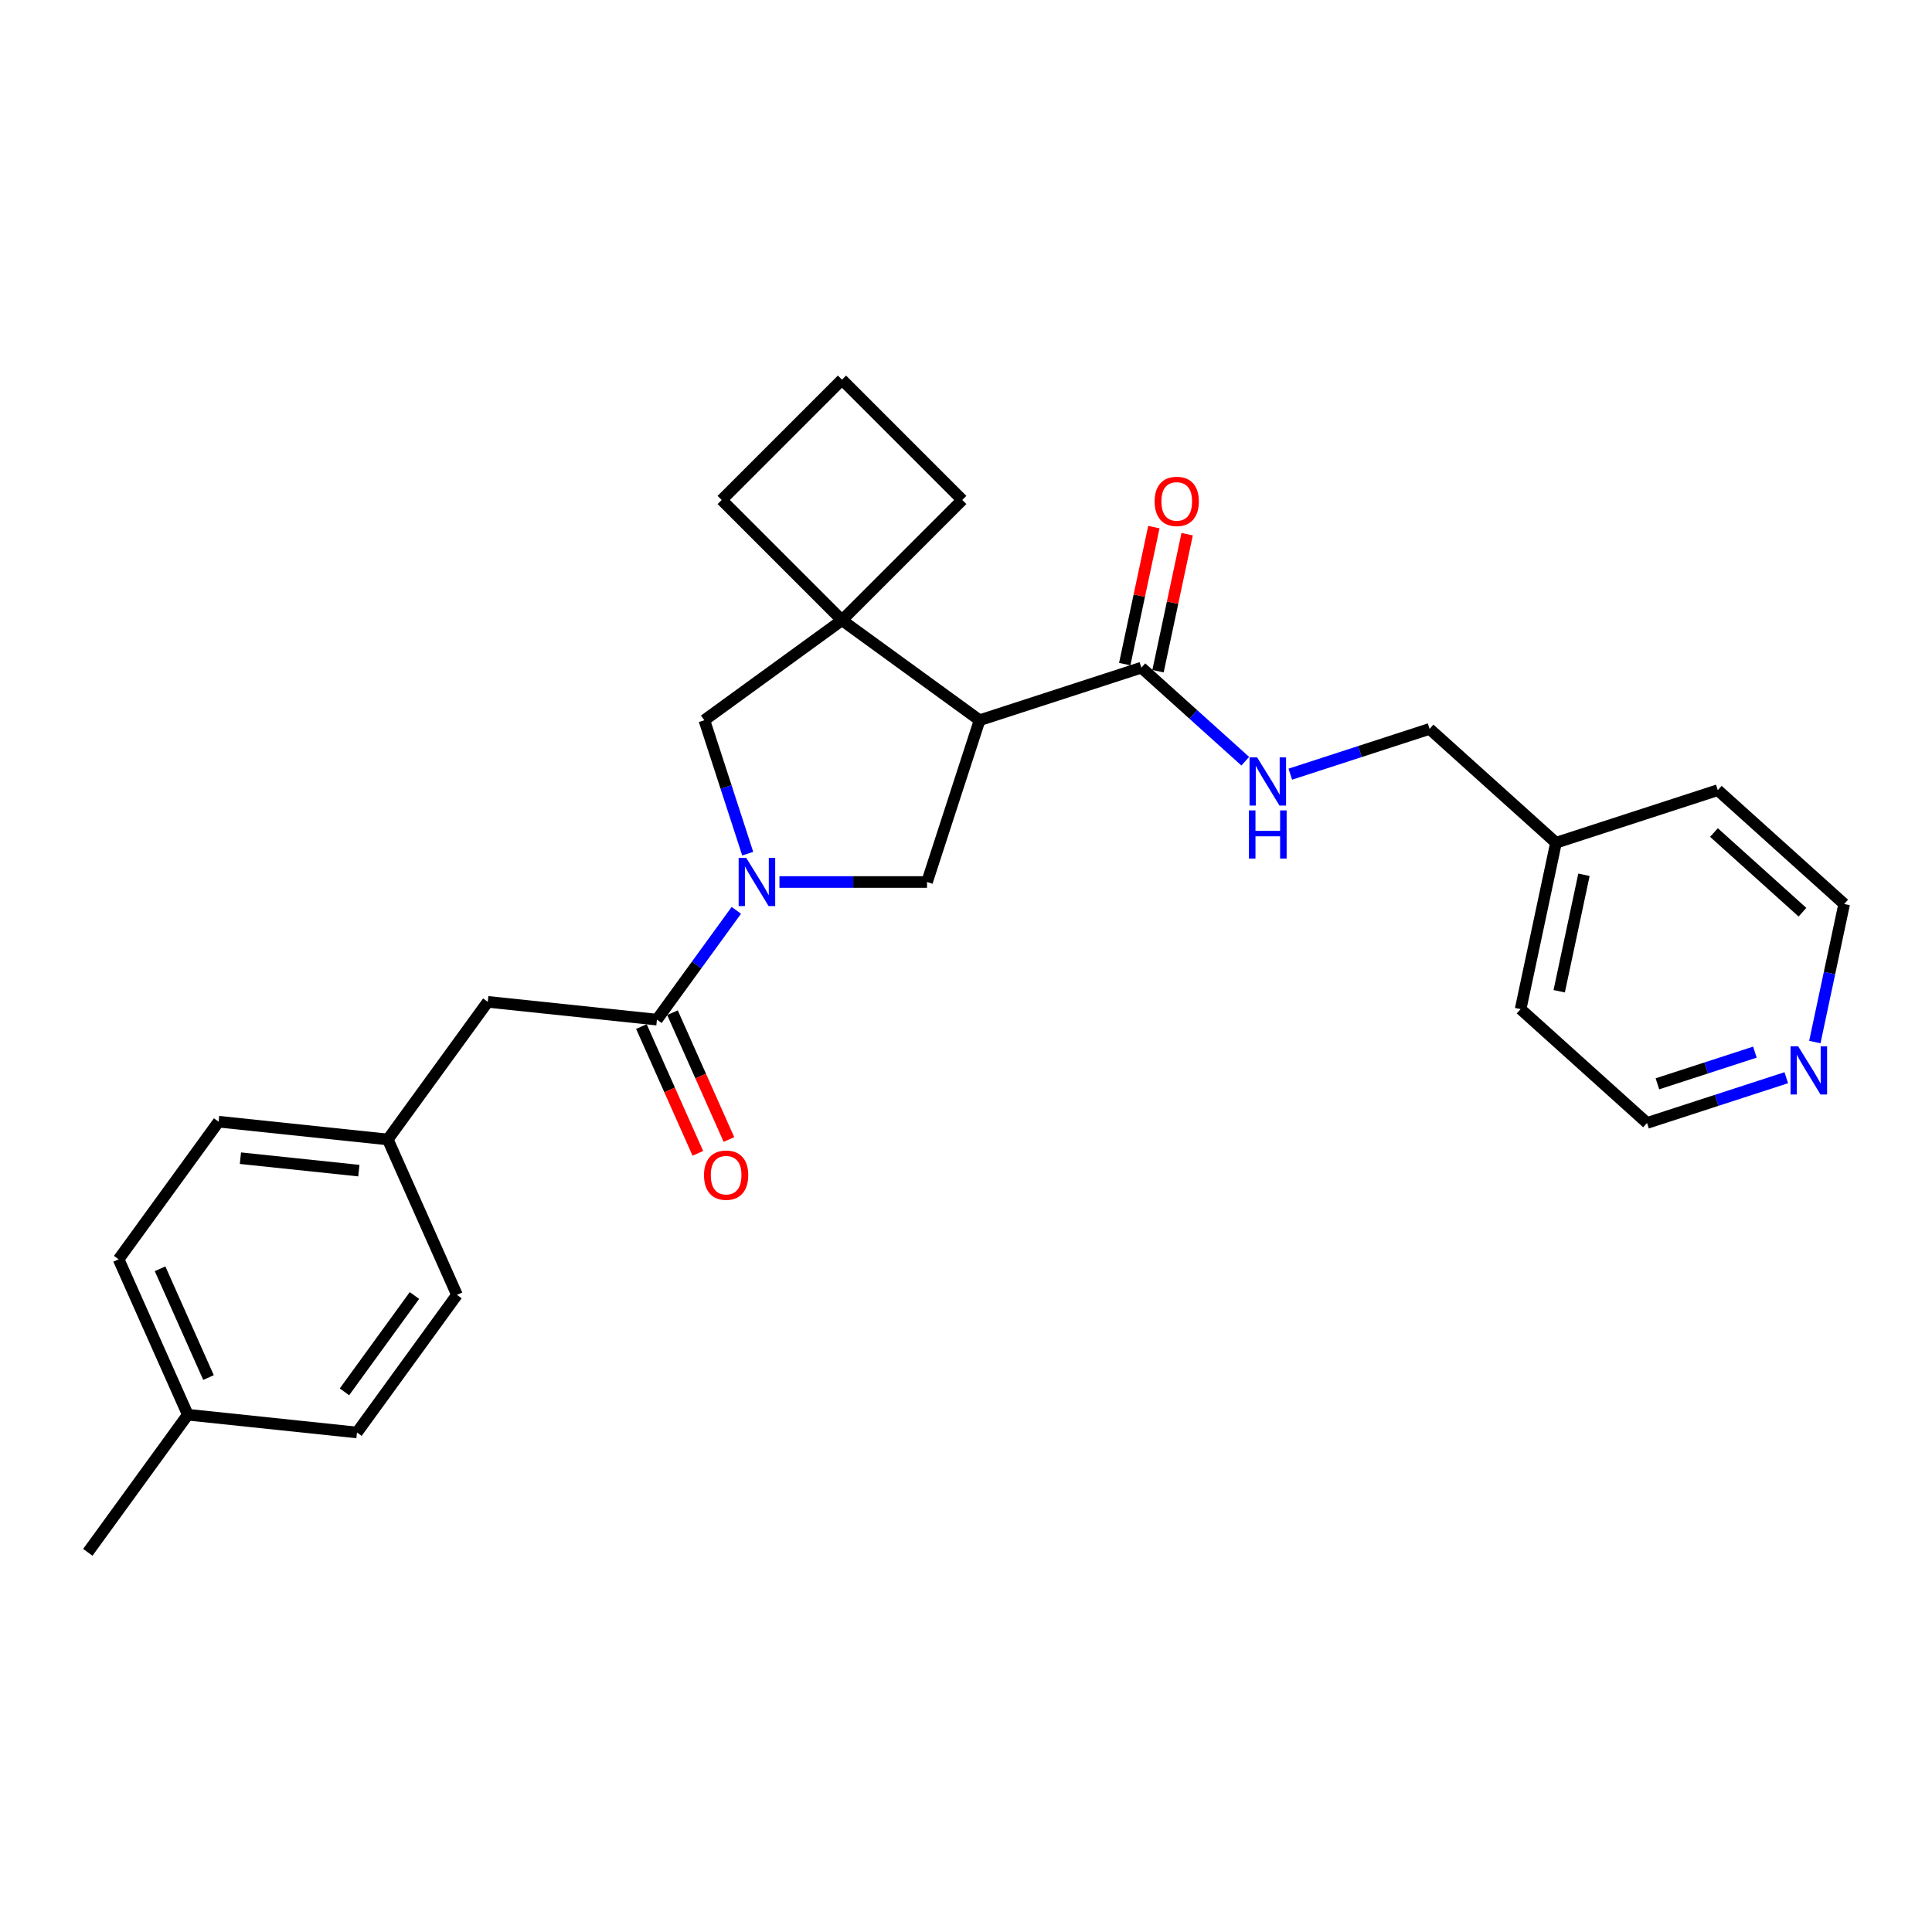 <?xml version='1.0' encoding='iso-8859-1'?>
<svg version='1.1' baseProfile='full'
              xmlns='http://www.w3.org/2000/svg'
                      xmlns:rdkit='http://www.rdkit.org/xml'
                      xmlns:xlink='http://www.w3.org/1999/xlink'
                  xml:space='preserve'
width='1000px' height='1000px' viewBox='0 0 1000 1000'>
<!-- END OF HEADER -->
<rect style='opacity:1.0;fill:#FFFFFF;stroke:none' width='1000' height='1000' x='0' y='0'> </rect>
<path class='bond-2' d='M 403.44,456.527 L 441.635,456.527' style='fill:none;fill-rule:evenodd;stroke:#0000FF;stroke-width:6px;stroke-linecap:butt;stroke-linejoin:miter;stroke-opacity:1' />
<path class='bond-2' d='M 441.635,456.527 L 479.83,456.527' style='fill:none;fill-rule:evenodd;stroke:#000000;stroke-width:6px;stroke-linecap:butt;stroke-linejoin:miter;stroke-opacity:1' />
<path class='bond-3' d='M 381.125,471.195 L 360.578,499.477' style='fill:none;fill-rule:evenodd;stroke:#0000FF;stroke-width:6px;stroke-linecap:butt;stroke-linejoin:miter;stroke-opacity:1' />
<path class='bond-3' d='M 360.578,499.477 L 340.03,527.758' style='fill:none;fill-rule:evenodd;stroke:#000000;stroke-width:6px;stroke-linecap:butt;stroke-linejoin:miter;stroke-opacity:1' />
<path class='bond-5' d='M 387.017,441.858 L 375.796,407.324' style='fill:none;fill-rule:evenodd;stroke:#0000FF;stroke-width:6px;stroke-linecap:butt;stroke-linejoin:miter;stroke-opacity:1' />
<path class='bond-5' d='M 375.796,407.324 L 364.575,372.789' style='fill:none;fill-rule:evenodd;stroke:#000000;stroke-width:6px;stroke-linecap:butt;stroke-linejoin:miter;stroke-opacity:1' />
<path class='bond-0' d='M 507.038,372.789 L 479.83,456.527' style='fill:none;fill-rule:evenodd;stroke:#000000;stroke-width:6px;stroke-linecap:butt;stroke-linejoin:miter;stroke-opacity:1' />
<path class='bond-4' d='M 507.038,372.789 L 590.775,345.581' style='fill:none;fill-rule:evenodd;stroke:#000000;stroke-width:6px;stroke-linecap:butt;stroke-linejoin:miter;stroke-opacity:1' />
<path class='bond-27' d='M 507.038,372.789 L 435.806,321.036' style='fill:none;fill-rule:evenodd;stroke:#000000;stroke-width:6px;stroke-linecap:butt;stroke-linejoin:miter;stroke-opacity:1' />
<path class='bond-1' d='M 435.806,321.036 L 364.575,372.789' style='fill:none;fill-rule:evenodd;stroke:#000000;stroke-width:6px;stroke-linecap:butt;stroke-linejoin:miter;stroke-opacity:1' />
<path class='bond-13' d='M 435.806,321.036 L 498.065,258.778' style='fill:none;fill-rule:evenodd;stroke:#000000;stroke-width:6px;stroke-linecap:butt;stroke-linejoin:miter;stroke-opacity:1' />
<path class='bond-14' d='M 435.806,321.036 L 373.548,258.778' style='fill:none;fill-rule:evenodd;stroke:#000000;stroke-width:6px;stroke-linecap:butt;stroke-linejoin:miter;stroke-opacity:1' />
<path class='bond-7' d='M 340.03,527.758 L 252.465,518.555' style='fill:none;fill-rule:evenodd;stroke:#000000;stroke-width:6px;stroke-linecap:butt;stroke-linejoin:miter;stroke-opacity:1' />
<path class='bond-8' d='M 331.986,531.339 L 346.596,564.152' style='fill:none;fill-rule:evenodd;stroke:#000000;stroke-width:6px;stroke-linecap:butt;stroke-linejoin:miter;stroke-opacity:1' />
<path class='bond-8' d='M 346.596,564.152 L 361.205,596.965' style='fill:none;fill-rule:evenodd;stroke:#FF0000;stroke-width:6px;stroke-linecap:butt;stroke-linejoin:miter;stroke-opacity:1' />
<path class='bond-8' d='M 348.073,524.177 L 362.683,556.99' style='fill:none;fill-rule:evenodd;stroke:#000000;stroke-width:6px;stroke-linecap:butt;stroke-linejoin:miter;stroke-opacity:1' />
<path class='bond-8' d='M 362.683,556.99 L 377.292,589.802' style='fill:none;fill-rule:evenodd;stroke:#FF0000;stroke-width:6px;stroke-linecap:butt;stroke-linejoin:miter;stroke-opacity:1' />
<path class='bond-6' d='M 590.775,345.581 L 617.662,369.79' style='fill:none;fill-rule:evenodd;stroke:#000000;stroke-width:6px;stroke-linecap:butt;stroke-linejoin:miter;stroke-opacity:1' />
<path class='bond-6' d='M 617.662,369.79 L 644.549,394' style='fill:none;fill-rule:evenodd;stroke:#0000FF;stroke-width:6px;stroke-linecap:butt;stroke-linejoin:miter;stroke-opacity:1' />
<path class='bond-9' d='M 599.388,347.412 L 606.925,311.949' style='fill:none;fill-rule:evenodd;stroke:#000000;stroke-width:6px;stroke-linecap:butt;stroke-linejoin:miter;stroke-opacity:1' />
<path class='bond-9' d='M 606.925,311.949 L 614.463,276.486' style='fill:none;fill-rule:evenodd;stroke:#FF0000;stroke-width:6px;stroke-linecap:butt;stroke-linejoin:miter;stroke-opacity:1' />
<path class='bond-9' d='M 582.163,343.751 L 589.701,308.288' style='fill:none;fill-rule:evenodd;stroke:#000000;stroke-width:6px;stroke-linecap:butt;stroke-linejoin:miter;stroke-opacity:1' />
<path class='bond-9' d='M 589.701,308.288 L 597.239,272.825' style='fill:none;fill-rule:evenodd;stroke:#FF0000;stroke-width:6px;stroke-linecap:butt;stroke-linejoin:miter;stroke-opacity:1' />
<path class='bond-12' d='M 667.864,400.708 L 703.904,388.998' style='fill:none;fill-rule:evenodd;stroke:#0000FF;stroke-width:6px;stroke-linecap:butt;stroke-linejoin:miter;stroke-opacity:1' />
<path class='bond-12' d='M 703.904,388.998 L 739.945,377.288' style='fill:none;fill-rule:evenodd;stroke:#000000;stroke-width:6px;stroke-linecap:butt;stroke-linejoin:miter;stroke-opacity:1' />
<path class='bond-11' d='M 252.465,518.555 L 200.713,589.786' style='fill:none;fill-rule:evenodd;stroke:#000000;stroke-width:6px;stroke-linecap:butt;stroke-linejoin:miter;stroke-opacity:1' />
<path class='bond-10' d='M 924.582,557.82 L 888.542,569.531' style='fill:none;fill-rule:evenodd;stroke:#0000FF;stroke-width:6px;stroke-linecap:butt;stroke-linejoin:miter;stroke-opacity:1' />
<path class='bond-10' d='M 888.542,569.531 L 852.502,581.241' style='fill:none;fill-rule:evenodd;stroke:#000000;stroke-width:6px;stroke-linecap:butt;stroke-linejoin:miter;stroke-opacity:1' />
<path class='bond-10' d='M 908.328,544.586 L 883.1,552.783' style='fill:none;fill-rule:evenodd;stroke:#0000FF;stroke-width:6px;stroke-linecap:butt;stroke-linejoin:miter;stroke-opacity:1' />
<path class='bond-10' d='M 883.1,552.783 L 857.872,560.98' style='fill:none;fill-rule:evenodd;stroke:#000000;stroke-width:6px;stroke-linecap:butt;stroke-linejoin:miter;stroke-opacity:1' />
<path class='bond-30' d='M 939.357,539.364 L 946.951,503.637' style='fill:none;fill-rule:evenodd;stroke:#0000FF;stroke-width:6px;stroke-linecap:butt;stroke-linejoin:miter;stroke-opacity:1' />
<path class='bond-30' d='M 946.951,503.637 L 954.545,467.91' style='fill:none;fill-rule:evenodd;stroke:#000000;stroke-width:6px;stroke-linecap:butt;stroke-linejoin:miter;stroke-opacity:1' />
<path class='bond-16' d='M 200.713,589.786 L 236.525,670.221' style='fill:none;fill-rule:evenodd;stroke:#000000;stroke-width:6px;stroke-linecap:butt;stroke-linejoin:miter;stroke-opacity:1' />
<path class='bond-17' d='M 200.713,589.786 L 113.148,580.583' style='fill:none;fill-rule:evenodd;stroke:#000000;stroke-width:6px;stroke-linecap:butt;stroke-linejoin:miter;stroke-opacity:1' />
<path class='bond-17' d='M 185.737,605.919 L 124.442,599.476' style='fill:none;fill-rule:evenodd;stroke:#000000;stroke-width:6px;stroke-linecap:butt;stroke-linejoin:miter;stroke-opacity:1' />
<path class='bond-20' d='M 739.945,377.288 L 805.376,436.203' style='fill:none;fill-rule:evenodd;stroke:#000000;stroke-width:6px;stroke-linecap:butt;stroke-linejoin:miter;stroke-opacity:1' />
<path class='bond-28' d='M 498.065,258.778 L 435.806,196.519' style='fill:none;fill-rule:evenodd;stroke:#000000;stroke-width:6px;stroke-linecap:butt;stroke-linejoin:miter;stroke-opacity:1' />
<path class='bond-21' d='M 373.548,258.778 L 435.806,196.519' style='fill:none;fill-rule:evenodd;stroke:#000000;stroke-width:6px;stroke-linecap:butt;stroke-linejoin:miter;stroke-opacity:1' />
<path class='bond-15' d='M 97.207,732.249 L 61.395,651.814' style='fill:none;fill-rule:evenodd;stroke:#000000;stroke-width:6px;stroke-linecap:butt;stroke-linejoin:miter;stroke-opacity:1' />
<path class='bond-15' d='M 107.922,713.022 L 82.854,656.717' style='fill:none;fill-rule:evenodd;stroke:#000000;stroke-width:6px;stroke-linecap:butt;stroke-linejoin:miter;stroke-opacity:1' />
<path class='bond-26' d='M 97.207,732.249 L 45.455,803.481' style='fill:none;fill-rule:evenodd;stroke:#000000;stroke-width:6px;stroke-linecap:butt;stroke-linejoin:miter;stroke-opacity:1' />
<path class='bond-29' d='M 97.207,732.249 L 184.772,741.453' style='fill:none;fill-rule:evenodd;stroke:#000000;stroke-width:6px;stroke-linecap:butt;stroke-linejoin:miter;stroke-opacity:1' />
<path class='bond-18' d='M 236.525,670.221 L 184.772,741.453' style='fill:none;fill-rule:evenodd;stroke:#000000;stroke-width:6px;stroke-linecap:butt;stroke-linejoin:miter;stroke-opacity:1' />
<path class='bond-18' d='M 214.515,670.555 L 178.288,720.417' style='fill:none;fill-rule:evenodd;stroke:#000000;stroke-width:6px;stroke-linecap:butt;stroke-linejoin:miter;stroke-opacity:1' />
<path class='bond-19' d='M 113.148,580.583 L 61.395,651.814' style='fill:none;fill-rule:evenodd;stroke:#000000;stroke-width:6px;stroke-linecap:butt;stroke-linejoin:miter;stroke-opacity:1' />
<path class='bond-24' d='M 805.376,436.203 L 889.114,408.995' style='fill:none;fill-rule:evenodd;stroke:#000000;stroke-width:6px;stroke-linecap:butt;stroke-linejoin:miter;stroke-opacity:1' />
<path class='bond-25' d='M 805.376,436.203 L 787.07,522.326' style='fill:none;fill-rule:evenodd;stroke:#000000;stroke-width:6px;stroke-linecap:butt;stroke-linejoin:miter;stroke-opacity:1' />
<path class='bond-25' d='M 819.855,452.783 L 807.041,513.069' style='fill:none;fill-rule:evenodd;stroke:#000000;stroke-width:6px;stroke-linecap:butt;stroke-linejoin:miter;stroke-opacity:1' />
<path class='bond-22' d='M 954.545,467.91 L 889.114,408.995' style='fill:none;fill-rule:evenodd;stroke:#000000;stroke-width:6px;stroke-linecap:butt;stroke-linejoin:miter;stroke-opacity:1' />
<path class='bond-22' d='M 932.948,472.159 L 887.146,430.919' style='fill:none;fill-rule:evenodd;stroke:#000000;stroke-width:6px;stroke-linecap:butt;stroke-linejoin:miter;stroke-opacity:1' />
<path class='bond-23' d='M 852.502,581.241 L 787.07,522.326' style='fill:none;fill-rule:evenodd;stroke:#000000;stroke-width:6px;stroke-linecap:butt;stroke-linejoin:miter;stroke-opacity:1' />
<path  class='atom-0' d='M 386.271 444.059
L 394.442 457.266
Q 395.252 458.569, 396.555 460.929
Q 397.858 463.289, 397.928 463.43
L 397.928 444.059
L 401.239 444.059
L 401.239 468.994
L 397.823 468.994
L 389.053 454.555
Q 388.032 452.864, 386.94 450.927
Q 385.884 448.99, 385.567 448.391
L 385.567 468.994
L 382.326 468.994
L 382.326 444.059
L 386.271 444.059
' fill='#0000FF'/>
<path  class='atom-7' d='M 650.695 392.029
L 658.866 405.236
Q 659.676 406.539, 660.979 408.898
Q 662.282 411.258, 662.353 411.399
L 662.353 392.029
L 665.663 392.029
L 665.663 416.963
L 662.247 416.963
L 653.477 402.524
Q 652.456 400.833, 651.364 398.896
Q 650.308 396.959, 649.991 396.361
L 649.991 416.963
L 646.751 416.963
L 646.751 392.029
L 650.695 392.029
' fill='#0000FF'/>
<path  class='atom-7' d='M 646.451 419.457
L 649.832 419.457
L 649.832 430.058
L 662.582 430.058
L 662.582 419.457
L 665.963 419.457
L 665.963 444.392
L 662.582 444.392
L 662.582 432.875
L 649.832 432.875
L 649.832 444.392
L 646.451 444.392
L 646.451 419.457
' fill='#0000FF'/>
<path  class='atom-9' d='M 364.396 608.264
Q 364.396 602.276, 367.354 598.931
Q 370.313 595.585, 375.842 595.585
Q 381.371 595.585, 384.33 598.931
Q 387.288 602.276, 387.288 608.264
Q 387.288 614.321, 384.294 617.773
Q 381.301 621.189, 375.842 621.189
Q 370.348 621.189, 367.354 617.773
Q 364.396 614.356, 364.396 608.264
M 375.842 618.371
Q 379.646 618.371, 381.688 615.836
Q 383.766 613.265, 383.766 608.264
Q 383.766 603.368, 381.688 600.903
Q 379.646 598.402, 375.842 598.402
Q 372.038 598.402, 369.96 600.868
Q 367.918 603.333, 367.918 608.264
Q 367.918 613.3, 369.96 615.836
Q 372.038 618.371, 375.842 618.371
' fill='#FF0000'/>
<path  class='atom-10' d='M 597.635 259.529
Q 597.635 253.541, 600.594 250.196
Q 603.552 246.85, 609.081 246.85
Q 614.611 246.85, 617.569 250.196
Q 620.527 253.541, 620.527 259.529
Q 620.527 265.586, 617.534 269.038
Q 614.54 272.454, 609.081 272.454
Q 603.587 272.454, 600.594 269.038
Q 597.635 265.621, 597.635 259.529
M 609.081 269.636
Q 612.885 269.636, 614.928 267.101
Q 617.005 264.53, 617.005 259.529
Q 617.005 254.633, 614.928 252.168
Q 612.885 249.667, 609.081 249.667
Q 605.278 249.667, 603.2 252.133
Q 601.157 254.598, 601.157 259.529
Q 601.157 264.565, 603.2 267.101
Q 605.278 269.636, 609.081 269.636
' fill='#FF0000'/>
<path  class='atom-11' d='M 930.728 541.565
L 938.898 554.772
Q 939.709 556.075, 941.012 558.435
Q 942.315 560.795, 942.385 560.936
L 942.385 541.565
L 945.696 541.565
L 945.696 566.5
L 942.279 566.5
L 933.51 552.061
Q 932.489 550.37, 931.397 548.433
Q 930.34 546.496, 930.023 545.897
L 930.023 566.5
L 926.783 566.5
L 926.783 541.565
L 930.728 541.565
' fill='#0000FF'/>
</svg>
